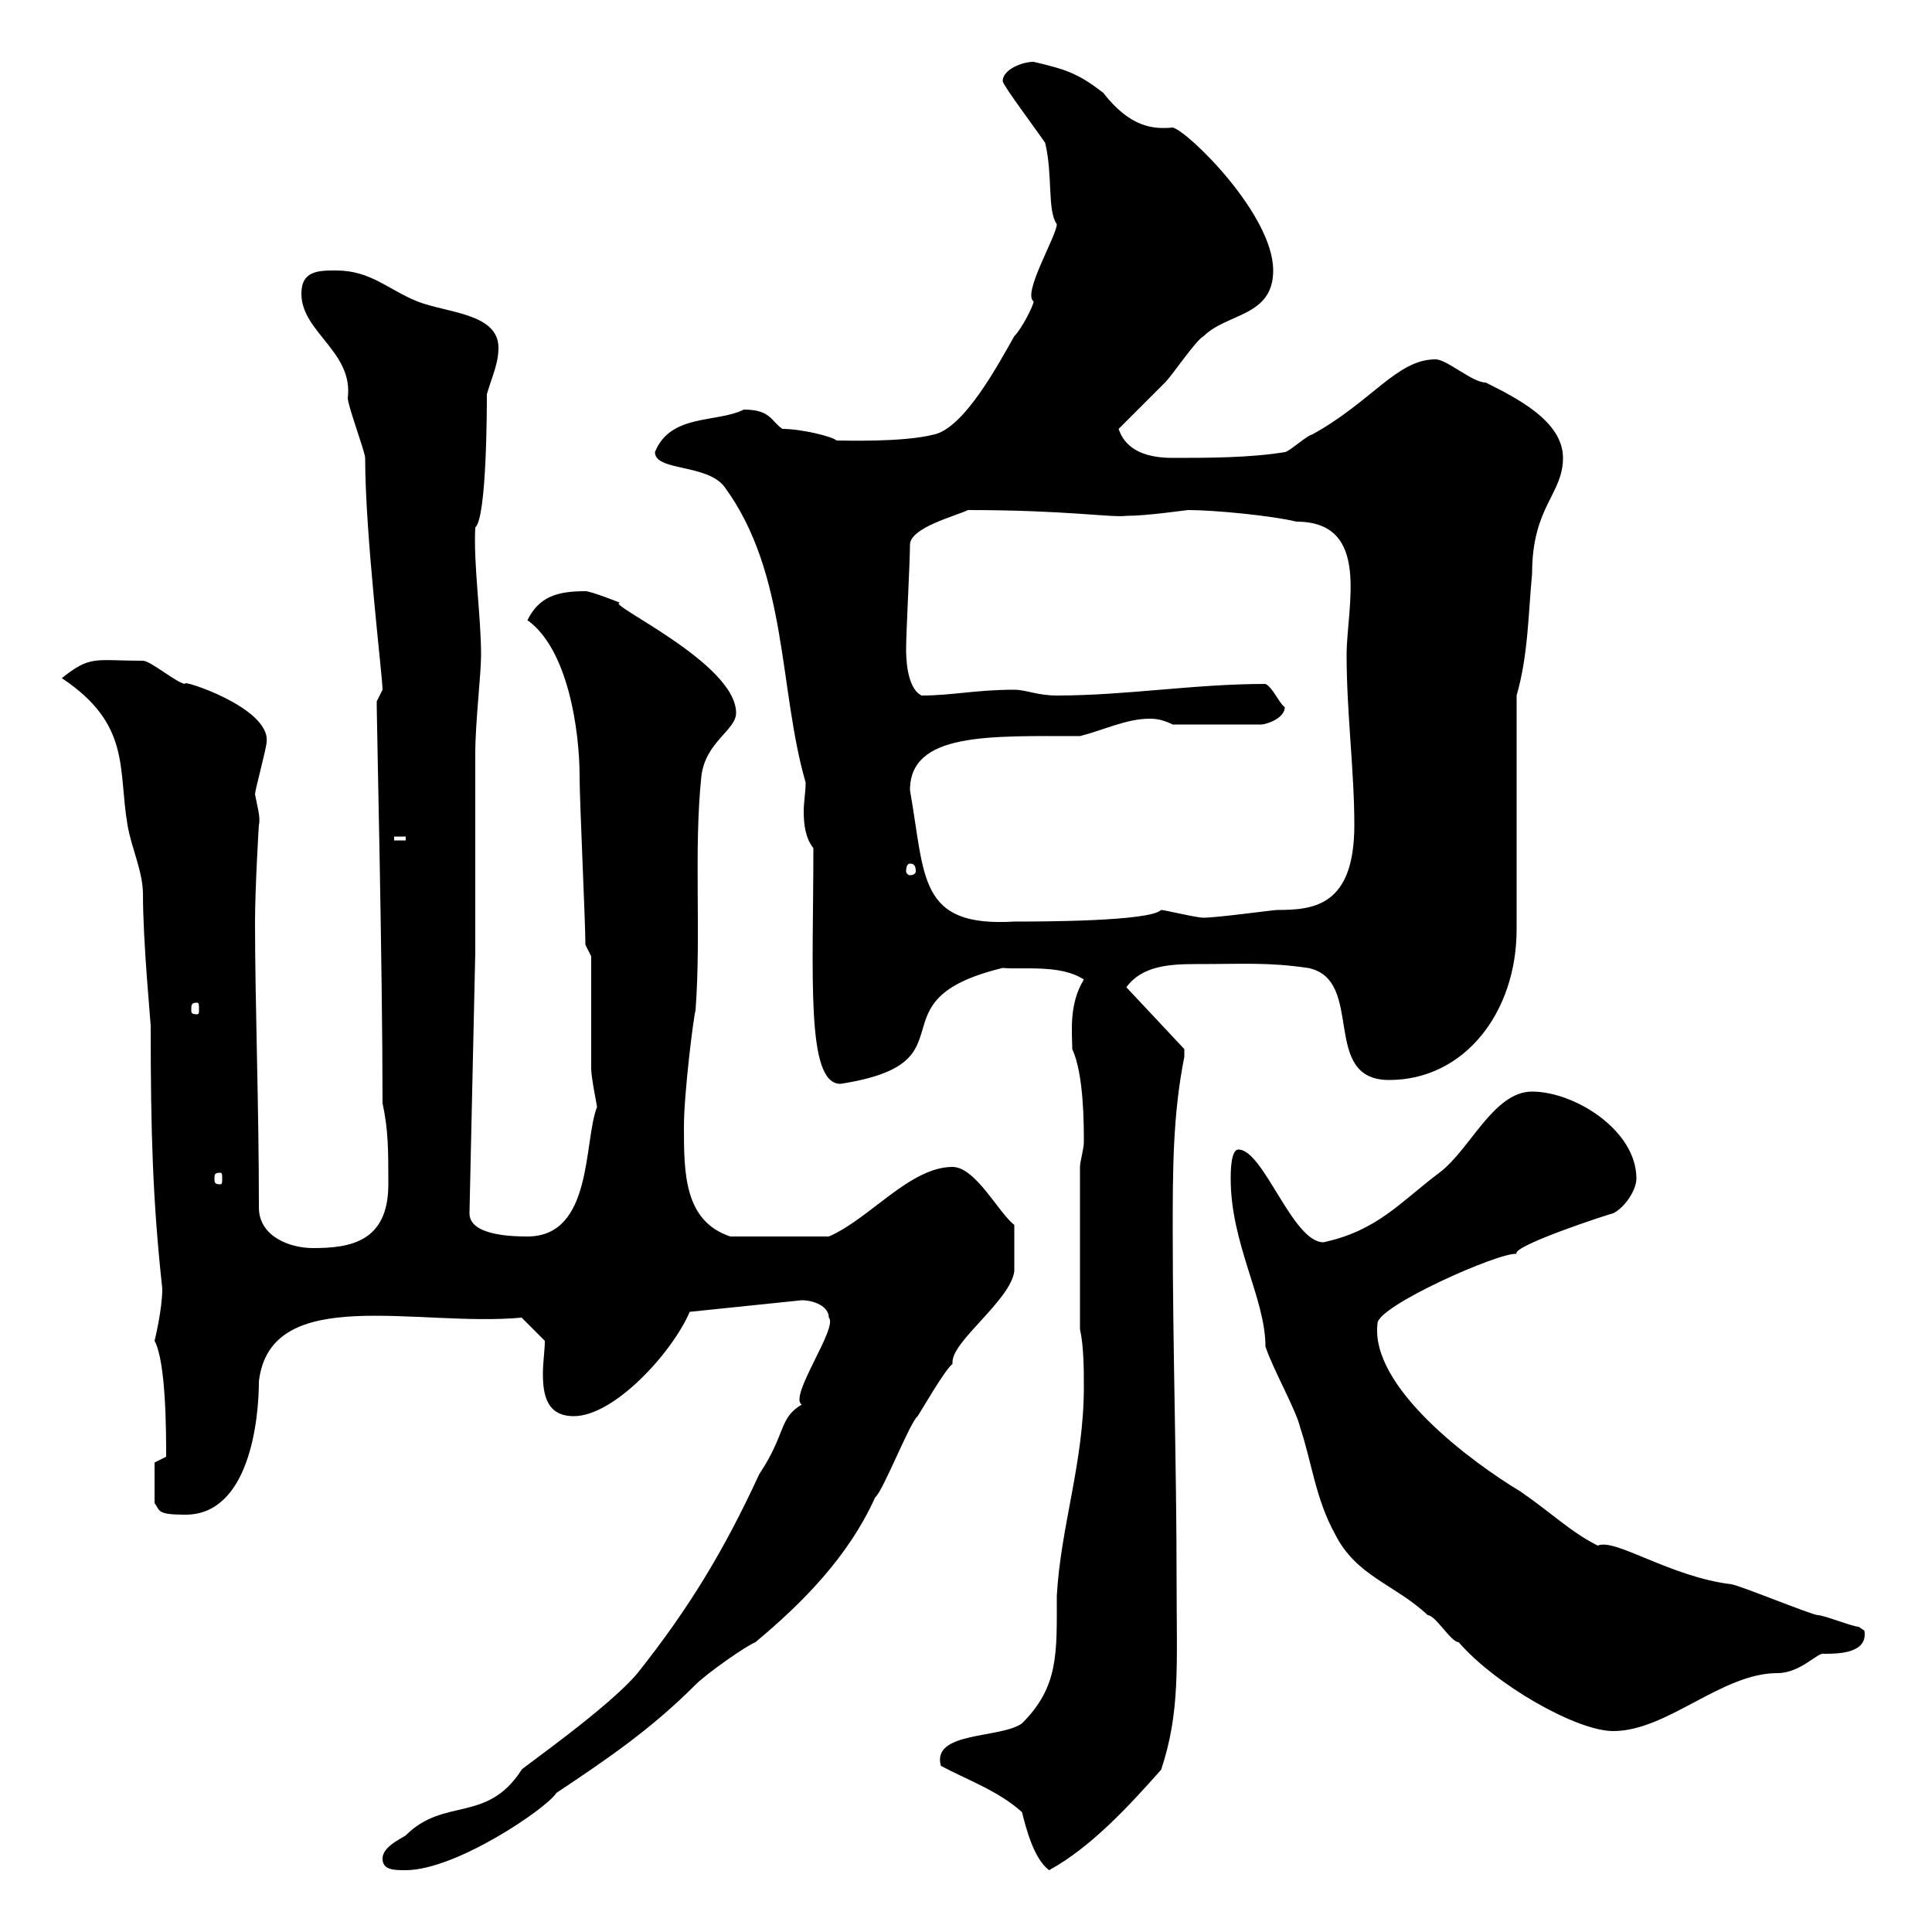 <svg xmlns="http://www.w3.org/2000/svg" xmlns:xlink="http://www.w3.org/1999/xlink" width="300" height="300"><path d="M59.40 288.60C59.40 290.40 61.20 290.40 63 290.40C70.80 290.40 84.90 280.80 86.40 278.40C94.50 273 101.10 268.50 108 261.60C109.80 259.80 115.80 255.60 117.30 255C124.50 249 131.70 241.80 135.90 232.50C137.10 231.60 141.30 220.80 142.50 219.90C143.10 219 146.70 212.70 147.90 211.80C147.90 211.80 147.90 211.50 147.90 211.50C147.90 208.20 156.90 201.90 157.50 197.40C157.50 195.60 157.50 192 157.50 190.20C155.10 188.40 151.50 181.20 147.90 181.20C141.30 181.20 135 189.30 128.70 192L113.40 192C106.20 189.60 106.20 182.10 106.20 174.90C106.20 169.80 107.70 157.80 108 156.90C108.90 144.90 107.70 132.30 108.90 120.60C109.50 115.20 114.30 113.40 114.30 110.70C114.30 102.90 93.60 93.60 96.30 93.60C96.30 93.60 91.80 91.80 90.90 91.80C86.40 91.80 83.70 92.70 81.90 96.30C88.20 100.80 90 113.40 90 120.60C90 124.50 90.90 143.10 90.90 146.70L91.80 148.50C91.80 151.50 91.80 162.90 91.80 165.90C91.80 167.40 92.70 171.60 92.70 171.90C90.60 177.30 92.10 192 81.90 192C78.90 192 72.90 191.70 72.90 188.40L73.80 147.90C73.80 142.50 73.80 121.50 73.80 117C73.80 112.20 74.70 104.70 74.70 101.70C74.70 95.70 73.50 87.60 73.80 81.90C75.60 80.40 75.60 63 75.60 61.20C76.50 58.20 77.40 56.40 77.40 54C77.40 48.60 69.30 48.60 64.80 46.80C60.30 45 57.60 42 52.20 42C49.50 42 46.80 42 46.80 45.60C46.80 51.60 54.90 54.60 54 61.80C54 63 56.70 70.20 56.70 71.10C56.70 83.10 59.40 105 59.40 107.10C59.40 107.10 58.50 108.90 58.50 108.90C58.50 109.80 58.50 109.80 58.50 109.80C58.50 111.90 59.40 150 59.40 171.30C60.30 175.50 60.30 178.50 60.30 183.90C60.30 192.90 54.30 193.80 48.60 193.80C45 193.80 40.20 192 40.20 187.50C40.20 171.30 39.60 156 39.60 143.10C39.60 138 40.20 127.80 40.20 128.10C40.50 126.90 39.90 125.10 39.60 123.30C39.60 122.70 41.40 116.10 41.40 115.20C42 109.80 27.60 105.30 28.80 106.20C27.60 106.20 23.40 102.60 22.20 102.60C14.70 102.60 14.10 101.70 9.60 105.30C20.40 112.50 18.30 119.40 19.80 128.10C20.40 131.70 22.20 135.30 22.20 138.90C22.20 146.40 23.40 158.70 23.40 159.30C23.40 175.80 23.70 186.30 25.20 200.10C25.20 203.40 24 208.20 24 208.20C25.80 211.50 25.80 222.60 25.80 226.20L24 227.10L24 233.40C24.90 234.60 24.30 235.20 28.80 235.20C38.70 235.20 40.20 220.50 40.20 214.50C42 199.20 64.80 206.10 81 204.60L84.60 208.20C84.60 209.70 84.30 211.50 84.30 213.30C84.30 216.60 84.90 219.90 89.10 219.90C95.40 219.90 104.40 210 107.10 203.70L124.50 201.90C126.30 201.90 128.70 202.80 128.70 204.60C130.20 206.10 122.40 216.90 124.50 218.10C120.90 220.20 122.10 222.60 117.90 228.90C112.50 240.60 107.10 249.60 99 259.80C94.50 265.20 80.70 274.80 81 274.80C75.60 283.20 69 279 63 285C62.10 285.60 59.40 286.80 59.40 288.60ZM146.10 274.20C150 276.30 155.10 278.10 158.70 281.40C159.30 283.80 160.50 288.60 162.90 290.40C169.50 286.80 175.50 280.20 180.30 274.80C183.30 265.80 182.70 258.60 182.70 245.40C182.70 227.70 182.10 209.10 182.10 191.10C182.10 181.80 182.10 173.10 183.90 164.10C183.90 164.10 183.90 164.10 183.90 162.90L174.90 153.30C177.30 150 181.50 149.70 185.70 149.70C193.50 149.70 196.80 149.40 203.10 150.30C212.10 152.10 204.90 167.70 215.70 167.70C227.40 167.70 235.50 157.20 235.50 144.30L235.50 108C237.30 101.70 237.30 95.40 237.90 89.10C237.90 78.60 242.70 76.80 242.70 71.10C242.70 65.40 235.50 61.80 230.70 59.40C228.60 59.40 224.70 55.80 222.90 55.80C216.90 55.80 213 62.40 203.70 67.50C203.10 67.50 200.10 70.20 199.50 70.20C194.10 71.10 187.50 71.10 182.10 71.10C178.50 71.10 174.90 70.20 173.70 66.60C174.90 65.40 180.30 60 180.90 59.40C182.10 58.20 185.70 52.80 186.90 52.20C190.50 48.60 197.70 49.20 197.70 42C197.70 33.30 184.50 20.40 182.10 19.80C179.10 20.10 175.50 19.80 171.30 14.40C167.40 11.40 165.60 10.80 160.50 9.60C158.70 9.60 155.70 10.80 155.70 12.60C155.70 13.20 161.10 20.40 162.30 22.20C163.50 27.30 162.60 32.70 164.10 34.80C164.10 36.60 158.70 45.60 160.50 46.80C160.50 47.40 158.70 51 157.50 52.20C155.10 56.40 149.70 66.60 144.90 67.50C140.10 68.70 131.10 68.40 129.90 68.40C129.30 67.80 124.50 66.60 121.50 66.60C119.70 65.40 119.70 63.60 115.50 63.60C111.30 65.70 104.10 64.20 101.70 70.20C101.70 73.20 109.80 72 112.50 75.60C122.40 89.10 120.90 107.10 125.10 121.50C125.10 123 124.80 124.50 124.80 126C124.80 128.10 125.10 130.20 126.30 131.70C126.30 151.50 125.10 168.30 130.50 168.30C151.80 165 134.70 155.40 155.70 150.30C158.70 150.60 164.70 149.70 168.30 152.10C165.90 156 166.50 160.50 166.50 162.90C168.30 166.80 168.30 174.60 168.30 177.30C168.30 178.50 167.70 180.30 167.70 181.20L167.70 206.40C168.30 209.10 168.30 212.70 168.30 215.40C168.30 227.10 164.70 237 164.10 247.80C164.10 256.80 164.40 261.90 158.70 267.60C155.40 270 144.60 268.80 146.10 274.20ZM191.10 183C191.10 193.20 196.50 201.60 196.50 209.10C197.70 212.70 201.30 219 201.90 221.70C203.70 227.10 204.30 232.80 207.30 238.20C210.60 244.80 216.60 246 221.70 250.80C222.90 250.80 225.30 255 226.50 255C232.20 261.60 244.80 268.80 250.50 268.80C258.90 268.80 267.30 259.80 276 259.80C279.60 259.80 282.30 256.50 283.20 256.80C285.30 256.80 290.10 256.80 289.50 253.20C289.50 253.20 288.60 252.60 288.60 252.60C287.70 252.60 283.20 250.80 282.30 250.80C281.40 250.80 269.70 246 268.80 246C259.20 244.80 250.80 238.80 248.10 240C243.90 237.90 240.90 234.90 236.10 231.60C228.60 227.10 212.70 215.40 213.90 205.50C213.90 202.80 232.80 194.40 235.50 194.70C234.60 193.50 250.20 188.40 250.50 188.40C252.30 187.50 254.10 184.80 254.10 183C254.10 175.50 244.50 169.50 237.90 169.50C231.90 169.50 228.30 178.50 223.50 182.10C217.50 186.60 213.90 191.10 205.50 192.90C200.70 192.90 196.20 178.50 192.30 178.50C191.10 178.50 191.10 182.10 191.10 183ZM34.20 182.10C34.50 182.10 34.50 182.40 34.50 183C34.50 183.60 34.50 183.90 34.20 183.90C33.30 183.90 33.30 183.60 33.30 183C33.30 182.40 33.30 182.10 34.20 182.10ZM30.60 155.70C30.90 155.70 30.90 156 30.90 156.90C30.90 157.20 30.90 157.50 30.60 157.50C29.70 157.50 29.70 157.20 29.70 156.90C29.70 156 29.70 155.70 30.60 155.70ZM141.30 122.70C141.30 113.70 153.60 114.30 167.70 114.30C171.30 113.40 174.90 111.60 178.50 111.60C179.10 111.60 180.30 111.60 182.10 112.50L195.90 112.50C196.50 112.50 199.50 111.60 199.50 109.80C198.60 109.20 197.70 106.80 196.50 106.20C185.40 106.20 174.90 108 164.10 108C161.10 108 159.30 107.10 157.50 107.10C151.50 107.10 147.90 108 143.10 108C140.70 106.80 140.70 101.70 140.70 100.80C140.70 98.10 141.30 87.30 141.30 84.60C141.30 81.90 148.50 80.10 150.30 79.20C165.60 79.20 172.50 80.40 174.90 80.10C178.20 80.10 184.20 79.20 184.50 79.20C188.70 79.20 197.70 80.10 201.30 81C213 81 209.10 94.20 209.10 101.70C209.10 110.70 210.30 119.70 210.30 128.10C210.30 140.70 204 141.30 198.30 141.30C197.70 141.30 189 142.50 186.90 142.50C185.70 142.50 180.90 141.30 180.30 141.30C178.50 143.10 161.10 143.10 157.50 143.10C142.50 144 143.70 136.20 141.30 122.70ZM141.30 134.10C141.90 134.10 142.20 134.40 142.20 135.30C142.20 135.60 141.90 135.90 141.30 135.90C141 135.90 140.70 135.60 140.70 135.30C140.70 134.40 141 134.10 141.30 134.10ZM61.20 129.90L63 129.90L63 130.50L61.20 130.50Z"/></svg>